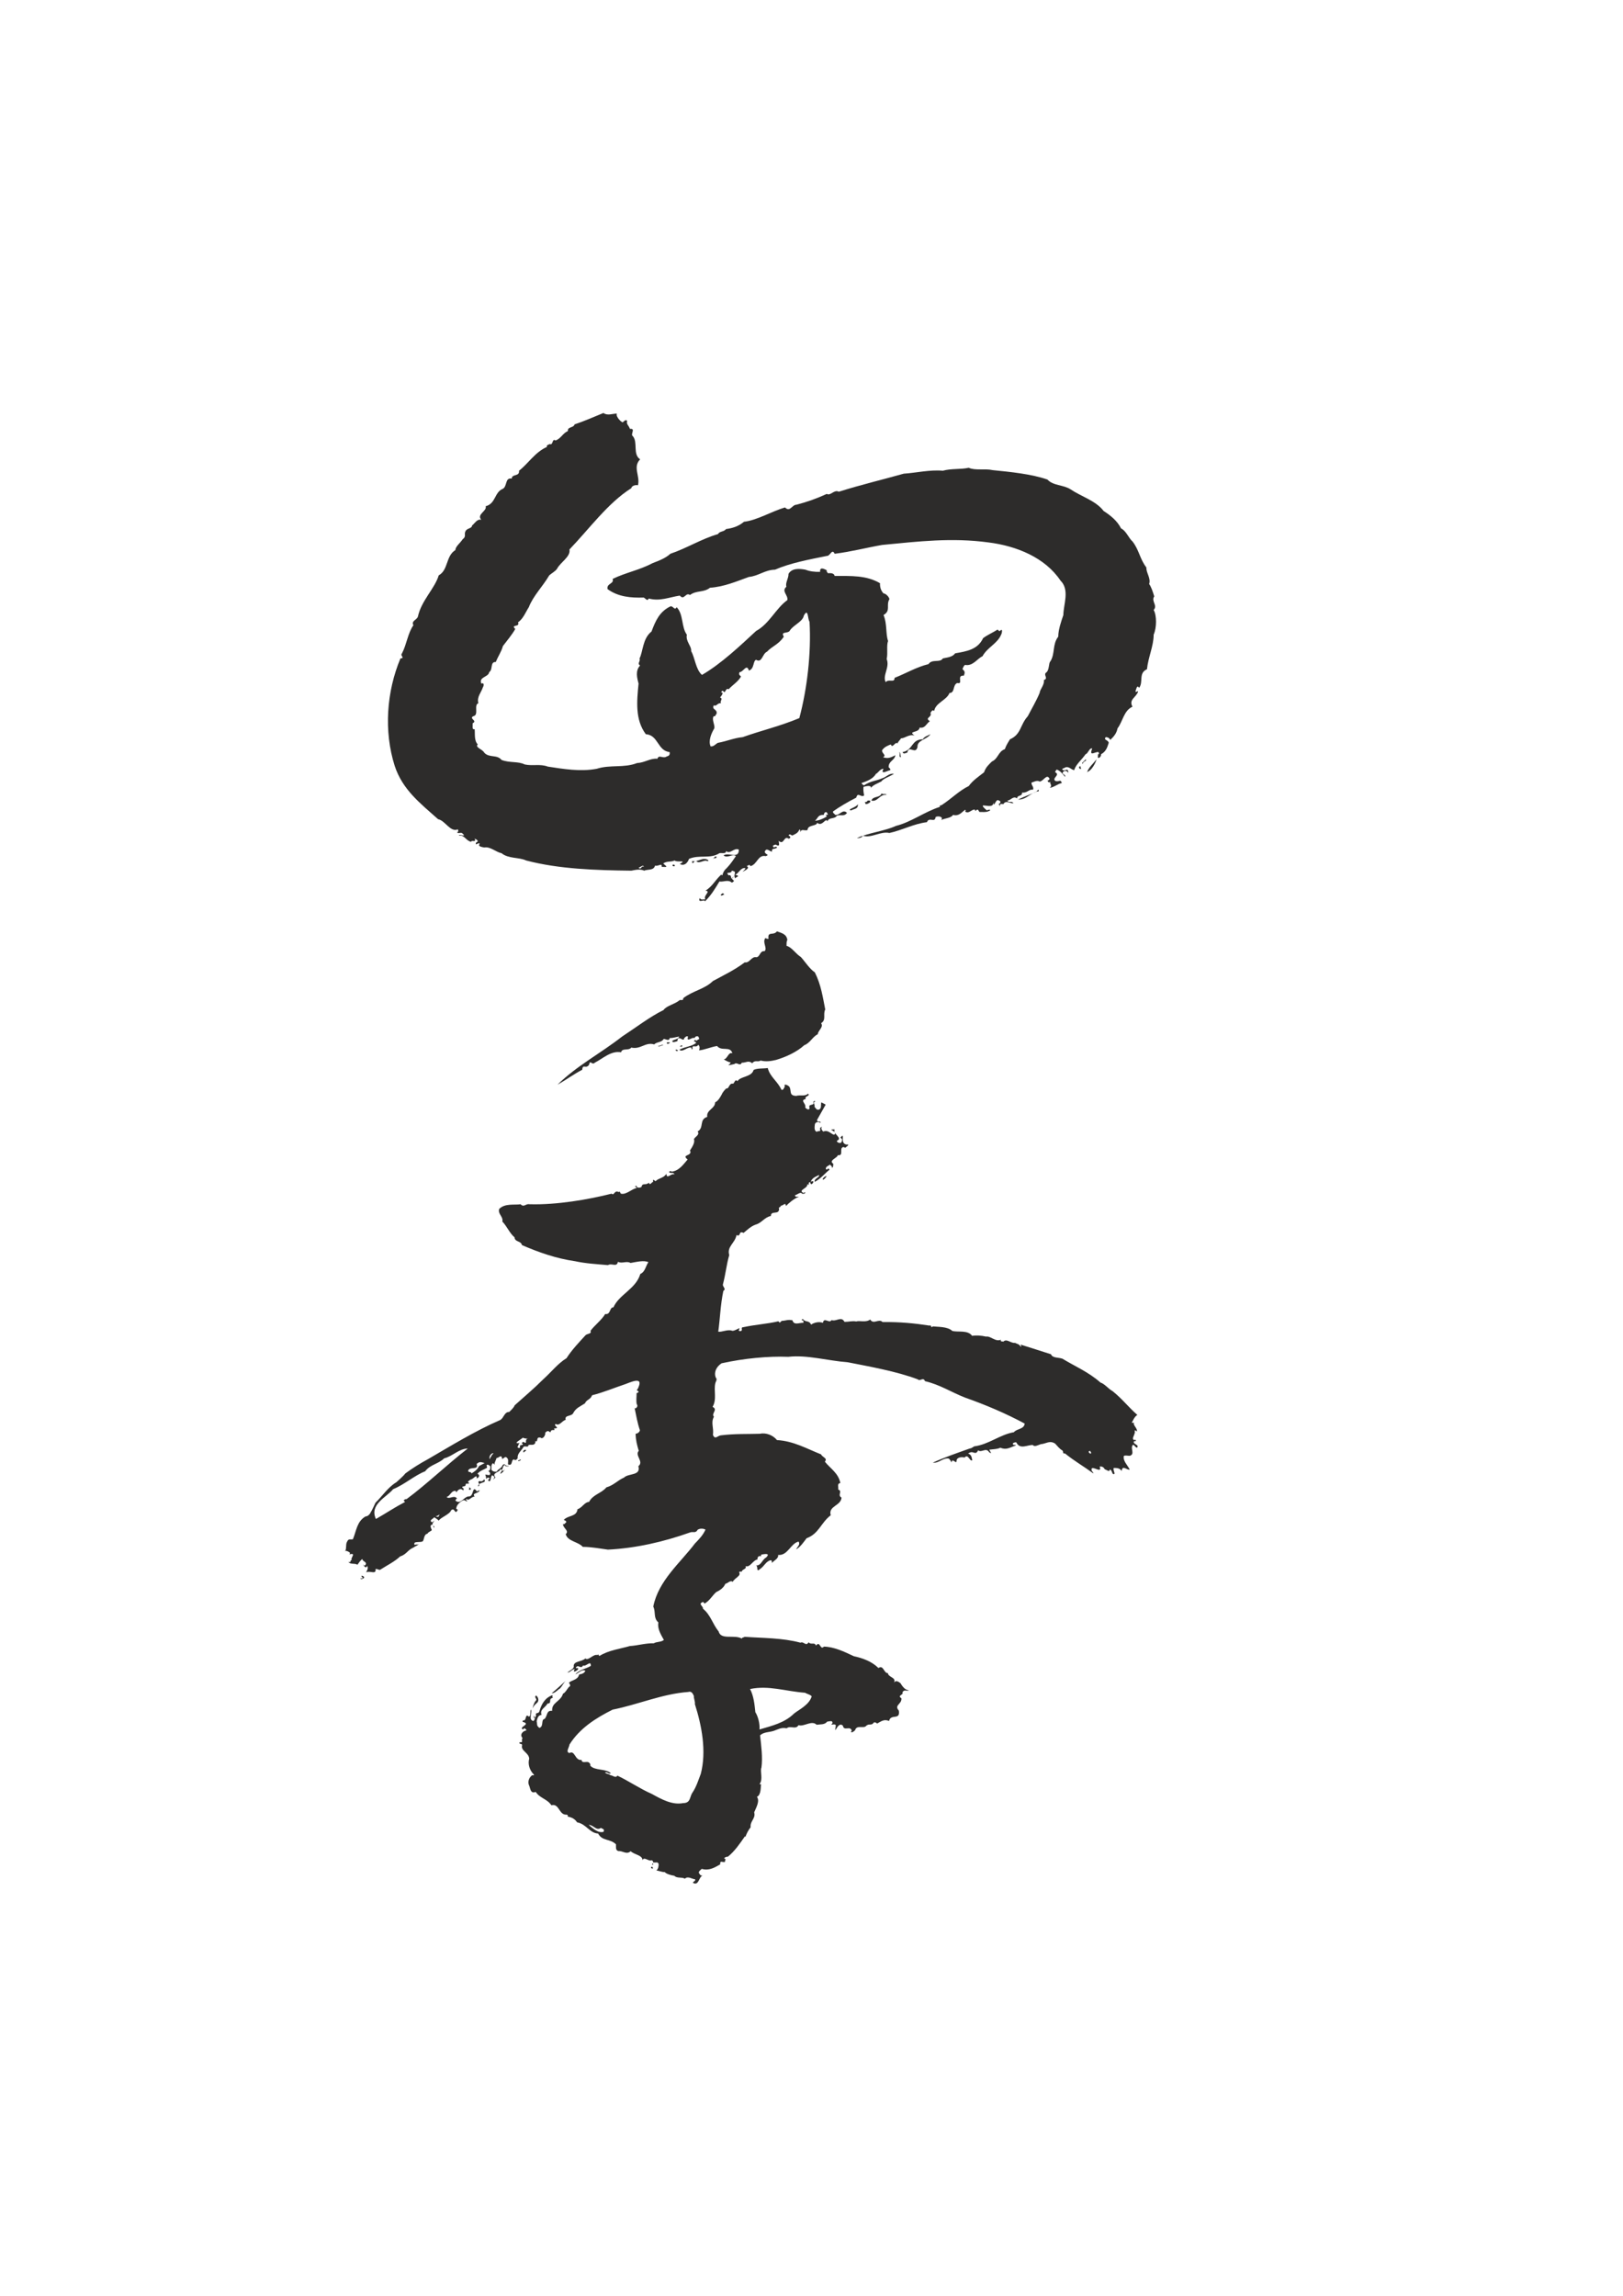<?xml version="1.0" encoding="utf-8"?>
<!-- Created by UniConvertor 2.0rc4 (https://sk1project.net/) -->
<svg xmlns="http://www.w3.org/2000/svg" height="841.89pt" viewBox="0 0 595.276 841.89" width="595.276pt" version="1.1" xmlns:xlink="http://www.w3.org/1999/xlink" id="69d914e1-f612-11ea-8f49-dcc15c148e23">

<g>
	<path style="fill:#2d2c2b;" d="M 364.094,172.401 C 370.646,173.049 378.422,173.841 384.182,175.857 386.27,178.161 390.014,177.729 392.678,179.457 396.638,182.121 401.966,183.633 404.774,187.377 407.222,188.961 409.742,190.905 411.182,193.785 412.982,194.577 414.062,197.457 415.358,198.537 417.806,201.633 418.022,204.945 420.47,208.113 420.326,209.985 422.198,212.073 421.478,214.161 422.198,215.097 422.846,217.041 423.35,218.697 422.126,220.497 424.718,222.009 423.134,223.665 424.286,225.681 424.286,230.145 423.134,232.737 423.134,236.913 421.118,241.017 420.686,245.409 417.446,246.849 419.462,250.017 417.806,252.249 417.014,250.881 416.726,252.897 416.51,253.329 416.51,254.337 416.942,253.257 417.446,253.545 416.726,255.849 413.918,256.425 415.358,259.161 412.19,260.529 411.758,264.705 409.886,267.081 409.526,268.953 408.518,270.105 407.222,271.329 407.078,271.113 406.79,270.321 405.566,270.321 404.558,271.401 406.574,271.329 406.646,272.409 406.214,273.705 405.782,275.577 403.838,276.585 403.91,277.233 403.478,277.809 402.902,277.953 402.47,277.953 402.83,277.017 402.686,276.585 403.334,276.585 403.046,276.297 402.902,275.793 401.678,275.577 399.302,277.665 400.598,274.497 399.59,274.065 399.086,276.369 398.15,276.585 396.782,278.601 394.622,280.257 393.974,282.417 392.966,282.345 391.814,280.545 390.23,281.697 388.934,281.913 389.942,282.777 390.806,282.417 392.03,281.697 391.886,283.857 391.598,283.209 391.382,282.561 390.374,282.561 390.014,282.993 389.942,283.065 389.726,283.209 389.726,283.569 390.014,284.001 391.022,284.289 390.59,284.865 390.014,284.001 388.79,282.561 387.566,282.201 387.35,282.561 386.918,282.777 387.062,283.209 389.006,284.217 385.694,285.297 387.062,286.377 388.358,286.881 389.006,285.513 389.438,287.169 388.142,287.313 386.054,289.041 384.974,288.825 386.27,288.249 384.758,287.169 385.262,286.593 384.614,287.313 384.398,286.593 384.182,286.161 384.614,286.305 384.758,285.873 384.974,285.657 383.966,283.425 382.67,286.593 381.302,286.593 380.294,285.945 378.998,286.881 378.35,286.953 378.134,287.961 379.358,288.537 378.854,289.617 377.486,289.257 376.766,290.913 374.894,290.625 374.894,292.281 373.166,291.345 373.022,292.785 371.582,291.705 370.718,293.577 369.422,293.577 370.214,294.657 370.934,293.433 371.726,294.585 370.502,294.585 368.774,293.361 368.054,294.873 367.55,294.873 366.974,294.657 366.758,295.089 366.902,296.457 366.398,294.657 366.182,294.873 366.542,294.873 367.55,293.937 366.398,293.577 365.102,292.569 364.67,296.673 364.31,294.153 364.742,297.537 357.398,293.217 361.934,297.177 362.654,296.745 364.094,296.889 362.438,297.537 361.574,297.897 360.35,297.753 359.27,297.753 358.91,297.537 358.91,296.673 358.262,296.961 357.974,297.177 357.47,297.753 357.686,296.961 356.534,296.457 355.31,298.761 353.942,297.537 354.302,297.321 354.302,297.177 353.942,296.961 352.646,297.969 351.638,299.409 349.55,298.833 348.758,300.057 346.67,299.985 345.23,300.705 346.166,299.409 343.934,299.121 343.142,299.625 342.926,301.929 340.766,299.409 339.974,301.497 335.15,302.073 330.686,304.521 326.222,305.457 322.91,304.737 319.598,307.473 316.502,306.465 315.926,307.329 315.134,307.329 314.27,307.329 318.59,305.385 324.566,304.737 328.598,302.865 334.142,301.497 339.11,297.681 344.726,295.881 344.366,295.233 345.23,295.449 345.59,295.089 348.902,292.929 351.854,289.905 355.31,288.249 356.822,286.161 358.838,284.865 360.926,283.209 361.574,281.337 362.582,280.473 363.806,279.249 366.11,278.241 366.11,275.577 368.558,274.713 369.062,273.273 369.638,272.409 370.43,271.113 374.606,269.241 374.03,265.929 376.982,262.617 378.35,259.953 380.078,257.073 381.302,254.121 381.446,252.681 383.102,251.241 382.886,249.369 384.614,248.793 382.67,247.569 383.606,246.705 384.974,245.841 384.542,243.105 385.262,242.529 387.062,239.577 385.91,236.337 388.142,233.457 388.142,230.937 389.222,227.841 390.014,225.537 390.014,221.721 392.462,216.321 388.934,212.865 383.318,204.513 372.95,200.193 362.438,198.897 349.046,197.097 337.022,198.537 323.558,199.833 317.726,200.841 312.398,202.281 306.134,203.073 305.126,200.985 304.55,203.937 303.254,203.865 296.846,205.161 289.862,206.457 284.246,208.905 280.502,208.977 278.27,211.209 274.67,211.569 270.062,213.225 265.598,215.169 260.414,215.529 258.038,217.401 255.446,216.393 253.07,218.193 251.414,217.041 250.982,220.353 249.326,218.409 245.222,219.057 242.054,220.569 237.95,219.489 237.374,220.713 236.654,219.273 236.078,219.129 231.47,219.273 226.79,218.913 222.83,216.033 222.398,213.873 225.35,214.161 224.702,212.289 229.598,209.913 234.422,209.121 239.462,206.457 241.838,205.593 244.358,204.513 245.87,203.073 251.846,201.057 257.462,197.529 263.294,195.873 264.086,194.649 265.382,195.153 266.318,194.001 268.622,193.713 270.926,192.993 272.87,191.337 277.55,190.833 283.022,187.521 287.918,186.081 289.79,187.953 290.438,185.073 292.166,185.073 296.054,184.065 299.654,182.769 303.254,181.113 304.55,181.977 305.99,179.385 307.646,180.321 315.854,177.729 323.846,175.857 331.478,173.697 336.014,173.409 341.054,172.185 345.806,172.617 348.902,171.753 352.43,172.185 355.31,171.537 357.614,172.617 361.214,171.753 364.094,172.401 L 364.094,172.401 Z" />
	<path style="fill:#2d2c2b;" d="M 341.27,269.241 C 340.046,271.185 336.302,271.401 336.518,273.921 335.798,276.945 333.35,272.985 332.774,276.009 332.27,276.009 331.406,276.801 331.046,275.793 335.006,275.073 334.142,271.113 338.462,271.113 338.966,270.105 340.334,269.745 341.27,269.241 L 341.27,269.241 Z" />
	<path style="fill:#2d2c2b;" d="M 330.47,277.665 C 329.39,277.593 330.398,276.585 329.75,275.793 330.398,276.009 330.182,277.017 330.47,277.665 L 330.47,277.665 Z" />
	<path style="fill:#2d2c2b;" d="M 397.214,280.041 C 396.206,280.041 397.862,279.033 398.15,278.457 398.942,279.105 397.07,279.105 397.214,280.041 L 397.214,280.041 Z" />
	<path style="fill:#2d2c2b;" d="M 398.942,282.993 C 398.942,282.993 398.87,283.209 398.726,283.209 399.158,281.553 400.958,280.041 402.182,278.457 401.822,279.897 400.31,282.561 398.942,282.993 L 398.942,282.993 Z" />
	<path style="fill:#2d2c2b;" d="M 396.638,281.913 C 396.062,282.129 395.63,281.697 395.846,281.121 396.782,280.689 395.99,281.697 396.638,281.913 L 396.638,281.913 Z" />
	<path style="fill:#2d2c2b;" d="M 381.014,290.121 C 377.702,290.697 376.766,293.217 373.382,293.217 375.614,292.137 377.918,291.273 380.006,290.409 380.438,290.049 381.014,288.969 381.014,290.121 L 381.014,290.121 Z" />
	<path style="fill:#2d2c2b;" d="M 325.214,291.489 C 322.694,291.057 321.902,294.225 319.598,293.577 320.246,291.777 322.766,292.713 323.342,290.913 323.774,291.489 324.782,290.841 325.214,291.489 L 325.214,291.489 Z" />
	<path style="fill:#2d2c2b;" d="M 319.166,294.153 C 318.662,294.585 318.158,294.873 317.51,294.873 316.79,293.361 317.582,294.801 318.23,293.577 318.662,293.577 319.382,293.361 319.166,294.153 L 319.166,294.153 Z" />
	<path style="fill:#2d2c2b;" d="M 312.182,297.177 C 310.238,296.889 314.198,296.097 314.63,294.873 314.846,296.745 313.262,296.529 312.182,297.177 L 312.182,297.177 Z" />
	<path style="fill:#2d2c2b;" d="M 262.79,314.169 C 262.862,315.105 261.782,314.385 261.422,314.961 261.566,315.105 262.286,313.665 262.79,314.169 L 262.79,314.169 Z" />
	<path style="fill:#2d2c2b;" d="M 259.91,315.537 C 259.766,315.609 259.694,315.825 259.334,315.753 258.326,315.105 256.382,316.977 255.374,315.753 254.51,315.393 253.934,317.697 253.862,315.753 256.238,316.257 257.822,313.953 259.91,315.537 L 259.91,315.537 Z" />
	<path style="fill:#2d2c2b;" d="M 247.454,317.625 C 247.094,317.841 246.23,317.409 246.878,317.049 247.454,317.049 247.526,317.193 247.454,317.625 L 247.454,317.625 Z" />
	<path style="fill:#2d2c2b;" d="M 226.286,151.665 C 225.71,152.241 227.15,154.329 228.374,154.905 228.806,154.545 229.454,153.681 230.03,154.329 229.598,155.553 230.678,156.057 231.038,157.281 233.342,156.993 231.038,159.369 232.118,159.945 234.062,162.249 231.974,166.569 234.782,168.441 231.974,171.321 234.854,174.489 233.99,177.945 232.982,177.729 231.686,178.161 231.542,179.025 222.974,184.425 216.134,193.929 208.862,201.489 209.366,204.153 205.55,206.169 204.326,208.545 203.75,209.481 202.31,210.201 201.446,210.993 198.998,215.169 195.614,218.409 193.958,222.657 192.878,224.313 191.87,226.977 189.998,228.201 190.862,230.145 187.118,228.849 188.99,230.649 187.766,232.809 186.038,234.825 184.454,236.913 183.806,239.217 182.726,240.513 181.862,242.745 179.63,242.673 180.926,245.481 179.414,246.489 179.198,248.361 175.526,248.145 176.534,250.665 177.758,250.161 177.398,251.673 177.11,252.033 176.534,253.905 174.806,255.561 175.454,257.865 173.654,258.513 175.742,262.185 173.654,262.617 171.782,263.481 175.31,264.273 173.366,265.209 173.438,266.001 173.006,267.801 174.086,267.369 174.302,268.953 173.798,271.545 175.238,272.985 174.086,274.065 176.966,274.713 177.614,276.009 179.414,278.025 182.294,276.585 183.95,278.673 186.902,279.825 190.07,279.105 192.446,280.329 195.398,280.977 198.062,280.041 200.942,281.121 206.63,281.985 212.894,283.065 218.87,281.913 223.838,280.329 228.878,281.697 233.63,279.825 236.51,279.681 238.598,277.953 241.118,278.241 241.694,276.513 243.134,278.385 244.574,277.377 245.366,277.233 245.798,276.729 245.582,275.793 241.118,275.289 241.478,269.529 236.87,269.241 232.91,263.913 233.558,257.217 234.206,250.665 233.63,248.505 232.982,245.913 234.782,244.041 233.558,243.321 234.998,242.529 234.566,241.449 235.862,239.001 235.646,234.177 238.958,231.585 240.47,227.553 241.91,224.313 245.87,222.369 246.806,222.009 247.454,224.097 248.174,222.657 250.766,225.321 249.83,229.929 251.918,232.737 251.414,235.257 253.718,236.913 253.502,238.785 254.942,241.305 255.158,245.481 257.462,247.497 264.662,243.321 271.718,236.553 277.334,231.369 282.158,228.777 284.606,223.017 288.782,220.065 289.142,218.193 286.478,216.825 288.422,215.169 287.99,213.657 289.214,212.217 289.214,210.417 290.438,208.329 293.102,208.473 295.406,208.905 297.062,209.553 298.862,209.769 300.806,209.697 300.59,207.681 302.39,208.689 303.254,209.121 303.038,209.553 303.47,209.913 303.686,210.201 304.694,210.129 305.918,210.129 306.134,211.209 312.11,211.209 317.798,210.921 322.766,213.873 322.694,215.385 323.126,216.609 324.062,217.617 324.854,217.617 326.078,218.841 326.222,219.705 324.854,222.009 326.87,223.881 324.062,225.537 325.43,228.777 324.782,232.377 325.718,235.041 325.07,236.913 325.718,239.361 325.214,241.665 326.438,244.761 323.558,247.713 324.854,250.161 325.934,248.793 328.166,250.593 328.094,248.577 332.342,246.921 336.086,244.617 340.55,243.537 341.846,241.521 344.798,243.177 345.806,241.449 347.39,241.089 349.262,241.017 350.342,239.577 354.518,238.857 358.622,238.209 360.566,234.033 362.15,232.809 364.238,231.945 365.894,230.865 366.182,231.081 366.326,231.513 366.758,231.369 367.838,230.145 367.55,232.089 367.19,232.737 365.75,236.121 362.15,237.345 360.35,240.657 358.406,241.521 356.822,244.401 353.942,243.825 353.438,244.185 353.222,244.833 353.006,245.409 354.086,246.201 353.87,246.849 353.51,247.785 350.63,247.497 353.51,251.097 351.134,250.449 349.334,251.097 350.342,254.121 348.254,254.121 347.246,256.785 343.07,257.721 342.638,260.745 342.062,259.953 341.414,261.177 341.27,261.465 341.99,263.121 338.966,263.121 341.054,264.489 339.83,265.209 339.326,267.225 337.31,266.793 337.022,268.953 332.774,267.873 335.438,269.745 333.494,269.097 331.91,270.753 330.47,270.753 330.182,271.329 329.462,271.833 329.174,272.625 328.31,271.761 327.374,274.713 326.726,272.985 325.646,273.417 324.422,273.849 323.558,275.073 323.198,276.153 325.43,277.017 323.846,277.665 325.502,278.241 326.51,277.953 328.382,276.945 328.166,278.889 325.862,279.033 325.934,281.337 326.222,281.697 326.726,281.985 326.51,282.417 325.43,282.633 322.766,284.289 324.062,281.913 322.766,281.913 321.974,283.569 321.254,283.785 320.246,285.657 317.798,286.521 315.926,287.169 316.286,287.529 316.502,287.961 316.934,287.961 319.238,286.377 321.47,286.377 323.846,285.297 325.214,284.865 326.222,283.425 327.878,283.785 325.43,285.225 324.854,285.081 323.342,286.377 323.414,286.377 323.558,286.377 323.558,286.377 322.334,287.169 319.598,287.961 319.382,289.257 319.886,287.745 317.798,288.249 316.718,288.537 316.574,289.617 316.718,290.481 316.934,291.705 315.71,292.569 314.63,290.265 314.054,292.497 311.174,293.937 307.646,296.025 305.558,297.537 305.342,298.185 306.134,298.401 306.35,298.833 308.006,299.121 309.086,296.457 310.67,298.113 309.518,299.553 308.582,298.617 306.926,299.121 306.206,300.489 304.046,299.553 303.47,301.209 302.894,299.553 301.598,303.369 299.726,301.713 299.51,303.081 296.198,302.361 296.198,304.377 294.974,304.809 293.966,303.729 293.534,305.169 293.39,304.809 293.75,304.377 293.174,304.161 292.886,305.241 291.878,305.817 290.87,306.249 290.438,306.825 289.646,305.241 289.214,306.465 290.078,306.609 290.078,307.473 289.214,307.545 287.486,306.249 287.558,310.137 285.614,308.337 285.614,309.201 286.334,310.785 284.462,309.705 284.174,309.777 283.67,309.921 283.454,310.209 283.814,311.433 284.462,309.921 285.038,310.785 284.03,311.649 282.95,310.785 283.166,312.297 282.302,312.297 281.15,310.641 280.502,312.297 280.502,313.449 282.59,313.305 280.862,313.953 277.982,313.305 277.766,316.977 275.246,317.625 274.886,316.761 274.454,317.409 273.878,317.625 275.318,318.345 273.086,319.281 272.366,319.713 272.654,319.281 273.374,318.921 273.374,318.345 271.718,318.057 271.142,320.001 269.702,320.793 272.006,321.369 269.558,321.585 269.702,322.161 268.622,320.577 270.782,319.713 268.406,319.281 268.262,320.721 265.742,319.353 267.254,321.009 268.694,320.361 267.686,323.673 269.126,321.369 267.254,322.881 270.566,322.593 268.406,323.673 267.038,322.377 265.31,323.529 263.87,323.241 262.07,326.193 260.99,328.065 258.542,330.585 258.686,329.433 255.734,331.521 256.67,329.289 257.102,330.297 258.11,329.649 258.758,329.865 257.678,328.425 260.99,326.841 258.758,326.625 261.35,324.969 262.214,322.881 264.446,320.793 264.662,320.721 264.734,320.937 264.95,321.009 265.094,320.145 265.598,319.137 266.534,318.345 267.974,316.833 268.91,315.393 269.918,313.953 268.694,312.873 266.75,314.961 265.382,313.665 267.254,312.441 270.998,315.177 270.998,311.577 269.27,310.641 267.83,313.449 266.318,312.081 266.318,313.305 264.446,312.657 263.87,312.873 260.414,315.105 256.454,313.305 252.71,314.961 252.062,316.761 250.766,317.625 249.326,316.833 252.278,315.177 248.174,316.401 247.454,315.537 245.87,316.257 244.79,315.609 243.278,316.617 243.71,317.265 245.438,318.057 243.494,317.913 243.278,317.841 242.558,318.057 242.702,317.625 242.774,316.401 241.262,317.841 240.254,317.409 239.822,319.353 237.302,318.705 236.294,319.281 234.854,318.633 233.342,318.921 231.542,319.281 218.582,319.137 204.974,318.705 192.95,315.537 190.43,314.313 186.47,314.961 183.95,312.873 181.934,312.513 179.846,310.353 177.614,310.785 176.966,310.641 175.022,310.425 175.958,309.417 175.526,308.697 174.014,310.569 174.662,308.913 175.958,308.481 174.59,307.689 174.086,307.545 174.878,309.129 172.934,307.905 172.79,308.697 170.918,308.337 170.27,306.033 168.398,306.465 168.038,305.601 171.71,307.329 169.406,305.457 168.47,305.241 168.254,305.817 167.534,305.169 167.822,305.241 167.966,305.025 168.038,304.953 168.038,304.737 168.182,304.233 167.822,304.161 165.158,305.241 163.214,300.849 160.694,300.417 154.142,294.585 147.662,289.617 144.782,280.905 140.678,268.017 141.83,253.473 146.87,241.449 148.742,241.305 146.582,240.513 147.446,239.577 149.174,236.265 149.606,232.089 151.622,229.281 150.758,227.625 152.846,227.409 153.278,226.113 154.502,220.281 159.47,215.817 160.91,210.993 164.51,208.977 163.43,203.937 167.03,201.705 167.03,200.409 168.83,199.113 169.694,197.745 171.134,196.665 170.126,196.017 170.702,194.865 171.278,193.569 173.006,193.929 173.15,192.705 174.23,191.841 175.022,190.185 176.534,190.617 174.662,188.601 178.766,187.377 178.118,185.649 181.934,184.641 181.286,180.465 184.454,179.241 186.11,178.233 185.174,175.065 187.694,175.497 187.694,173.697 190.646,174.849 190.358,172.617 193.598,170.169 196.262,165.777 200.582,163.905 200.366,163.113 201.23,163.113 201.662,162.825 202.886,163.473 202.454,160.593 203.75,161.529 205.766,160.809 206.414,158.865 208.286,158.073 208.07,156.417 210.374,156.993 210.734,155.625 214.046,154.545 217.79,152.889 221.318,151.449 222.83,152.529 224.63,151.665 226.286,151.665 L 226.286,151.665 Z M 294.83,225.753 C 294.398,227.985 291.302,228.993 289.79,231.081 289.214,232.593 286.118,231.297 287.486,233.457 285.614,236.337 283.238,236.913 281.294,239.001 279.638,239.649 279.494,243.321 277.334,241.953 276.11,242.313 276.758,245.265 274.67,245.913 273.878,243.177 272.654,246.489 271.214,246.489 270.998,247.353 270.998,247.353 271.79,248.073 270.71,250.017 268.838,251.025 267.254,252.753 265.958,252.033 266.174,254.841 265.166,253.329 264.734,253.257 264.662,253.689 264.446,253.905 266.174,253.761 263.294,256.641 264.086,255.777 265.382,256.209 263.942,257.001 264.446,257.865 263.078,257.721 262.862,259.161 261.782,258.657 260.918,260.385 263.294,259.953 262.79,261.825 262.43,262.041 262.43,262.905 261.782,262.617 260.918,263.841 262.286,265.785 261.998,267.081 260.774,269.097 259.766,271.761 260.63,273.705 261.782,273.849 262.43,272.841 263.294,272.409 266.75,271.761 269.27,270.609 272.366,270.321 279.494,267.801 285.902,266.361 293.174,263.337 296.054,252.537 297.566,239.577 296.918,227.985 296.198,227.121 296.486,222.657 294.83,225.753 L 294.83,225.753 Z M 302.174,298.833 C 299.942,298.761 300.158,299.841 298.934,300.993 300.59,300.849 301.958,300.201 303.254,299.409 302.246,298.113 304.262,299.409 303.47,298.329 303.182,297.321 302.174,297.897 302.174,298.833 L 302.174,298.833 Z M 234.206,318.129 C 235.214,319.281 235.214,317.193 236.078,317.913 236.078,316.761 234.638,318.273 234.206,318.129 L 234.206,318.129 Z" />
	<path style="fill:#2d2c2b;" d="M 264.95,328.353 C 263.726,328.641 264.734,327.561 265.166,327.561 266.03,328.353 265.598,327.777 264.95,328.353 L 264.95,328.353 Z" />
	<path style="fill:#2d2c2b;" d="M 288.782,344.697 C 288.422,345.273 288.494,346.137 288.494,346.857 290.366,347.289 291.734,349.665 293.75,350.961 295.262,352.617 296.918,355.281 298.862,356.577 301.166,361.113 301.814,365.865 302.678,370.185 301.742,371.985 303.182,373.929 301.166,375.225 302.174,376.665 300.014,377.889 299.942,379.257 297.998,380.193 297.134,382.497 294.974,383.289 292.31,385.737 288.278,387.609 284.606,388.689 282.806,389.121 280.862,389.409 278.99,388.905 277.91,389.625 276.902,388.545 275.894,389.913 274.526,388.689 273.59,389.769 272.078,389.697 271.358,391.209 270.278,389.265 269.342,390.201 268.622,390.345 267.326,390.705 267.182,390.561 267.398,390.273 267.902,390.057 267.974,389.625 266.966,389.409 266.174,388.905 265.454,388.473 266.822,388.401 267.11,385.665 268.622,386.241 267.83,383.433 264.662,385.665 263.006,383.577 260.702,383.937 258.11,385.089 256.382,385.161 256.598,384.657 256.814,383.649 256.094,383.145 255.23,384.585 253.718,382.641 254.006,384.729 253.646,384.801 253.502,384.729 253.646,384.225 252.206,383.649 250.334,386.097 249.182,384.945 251.198,383.793 253.574,383.865 255.374,382.425 254.51,381.273 254.006,382.641 255.014,381.201 255.302,382.209 255.806,381.129 256.454,381.057 256.382,380.625 256.31,380.337 256.022,380.049 255.374,379.833 254.87,380.265 254.726,380.697 254.006,380.049 251.63,382.569 252.35,380.121 251.774,379.761 251.342,380.337 250.91,380.769 250.838,382.425 248.606,379.113 248.462,381.777 247.886,381.993 246.446,382.497 246.59,381.705 247.31,381.129 248.822,381.129 249.11,380.121 248.174,380.193 246.662,380.769 245.654,380.625 245.438,381.993 244.214,380.985 243.422,380.985 242.702,382.353 240.83,381.993 239.966,383.001 236.726,381.993 234.998,384.945 231.542,384.153 230.534,385.449 228.23,384.153 227.798,385.881 224.054,385.233 221.246,388.113 218.15,389.697 217.142,390.777 216.422,388.401 216.062,390.417 214.91,392.217 213.758,389.913 213.542,392.289 210.23,394.017 207.71,395.961 204.47,397.761 211.598,390.777 220.238,386.313 228.158,380.121 233.126,376.881 238.454,372.777 243.35,370.401 244.502,368.745 247.454,368.313 249.326,366.729 249.758,366.657 250.262,366.873 250.55,366.513 250.55,366.297 250.55,366.225 250.622,366.009 254.222,363.273 258.398,362.769 261.494,359.745 265.598,357.513 269.198,355.857 273.158,352.905 274.958,353.265 275.606,350.601 277.406,351.033 278.846,350.889 278.63,348.585 280.43,348.801 281.582,347.649 279.494,345.633 280.718,343.977 281.006,344.121 281.366,344.337 281.87,344.265 281.438,341.313 283.67,343.257 284.966,341.529 286.766,342.177 288.494,342.537 288.782,344.697 L 288.782,344.697 Z" />
	<path style="fill:#2d2c2b;" d="M 245.006,382.785 C 244.646,382.785 244.502,382.641 244.574,382.281 245.438,382.137 246.374,382.281 245.006,382.785 L 245.006,382.785 Z" />
	<path style="fill:#2d2c2b;" d="M 241.622,383.793 C 241.406,383.361 240.974,383.577 241.694,383.505 241.838,383.649 242.99,382.857 243.278,383.217 242.702,383.361 242.054,383.649 241.622,383.793 L 241.622,383.793 Z" />
	<path style="fill:#2d2c2b;" d="M 250.262,383.577 C 250.046,384.009 249.542,383.649 249.254,383.721 249.47,383.649 250.19,383.001 250.262,383.577 L 250.262,383.577 Z" />
	<path style="fill:#2d2c2b;" d="M 248.462,385.377 C 248.174,385.593 247.382,385.017 248.03,384.873 248.174,385.017 249.11,385.161 248.462,385.377 L 248.462,385.377 Z" />
	<path style="fill:#2d2c2b;" d="M 301.958,432.609 C 300.878,432.249 304.55,430.017 302.462,432.249 302.246,432.321 302.174,432.537 301.958,432.609 L 301.958,432.609 Z" />
	<path style="fill:#2d2c2b;" d="M 192.374,532.329 C 191.942,532.833 191.87,532.617 191.942,532.041 192.662,531.249 193.526,531.825 192.374,532.329 L 192.374,532.329 Z" />
	<path style="fill:#2d2c2b;" d="M 190.286,535.857 C 189.494,535.353 190.718,535.569 190.862,535.137 191.438,535.569 190.43,535.569 190.286,535.857 L 190.286,535.857 Z" />
	<path style="fill:#2d2c2b;" d="M 175.31,545.073 C 176.75,544.641 174.374,543.129 176.174,543.129 176.534,543.417 177.254,542.985 177.614,542.481 178.694,544.065 175.526,543.273 175.31,545.073 L 175.31,545.073 Z" />
	<path style="fill:#2d2c2b;" d="M 172.574,546.297 C 171.35,546.441 172.574,545.793 171.926,545.289 172.214,545.577 172.934,545.649 172.574,546.297 L 172.574,546.297 Z" />
	<path style="fill:#2d2c2b;" d="M 132.614,579.057 C 132.326,579.057 132.254,578.913 132.11,578.769 132.47,578.769 132.974,578.913 133.046,578.553 131.246,576.969 135.278,578.409 132.614,579.057 L 132.614,579.057 Z" />
	<path style="fill:#2d2c2b;" d="M 205.406,619.161 C 204.686,619.521 203.39,621.105 202.382,620.889 204.326,619.305 206.126,617.577 207.494,616.353 206.702,617.145 206.198,618.297 205.406,619.161 L 205.406,619.161 Z" />
	<path style="fill:#2d2c2b;" d="M 196.91,624.489 C 196.046,625.281 195.758,625.497 195.398,626.505 195.398,625.857 195.902,624.273 196.55,623.625 197.198,623.049 195.686,622.401 196.622,621.753 197.342,622.185 197.918,623.697 196.91,624.489 L 196.91,624.489 Z" />
	<path style="fill:#2d2c2b;" d="M 286.622,399.633 C 287.414,399.849 287.486,398.913 287.846,398.481 287.27,396.969 289.43,398.193 289.574,398.625 290.366,400.065 289.286,401.793 292.022,401.865 293.534,401.433 295.19,402.153 296.342,401.073 297.494,401.865 294.83,401.937 295.55,403.017 293.174,403.521 295.838,404.673 295.334,406.113 295.694,406.689 297.206,407.481 296.846,405.897 296.558,404.745 299.006,405.537 298.286,404.097 298.286,404.025 298.862,403.377 299.006,403.953 297.926,404.097 299.078,405.177 298.718,405.825 299.15,406.257 299.438,407.193 300.374,406.905 301.382,406.473 301.022,405.393 301.166,404.601 300.95,403.881 302.102,404.745 302.534,404.889 302.678,404.961 302.75,405.105 302.822,405.105 301.886,406.833 300.662,408.849 299.654,410.721 299.87,411.945 301.022,410.649 300.95,411.801 300.302,411.225 299.006,411.369 298.862,412.377 298.79,413.169 298.502,414.681 299.582,415.041 300.014,414.537 301.094,415.185 300.806,414.177 300.59,413.241 301.454,413.313 301.886,413.025 300.878,413.313 301.238,414.321 301.958,414.969 303.974,413.961 305.558,416.841 306.206,415.905 306.998,414.609 302.894,414.177 306.134,414.177 305.342,415.977 309.374,417.273 306.926,418.353 306.998,418.929 307.646,419.145 308.222,419.145 308.87,418.857 308.798,418.281 308.87,417.777 308.582,417.561 308.438,417.129 308.15,417.201 310.382,414.825 307.718,419.217 310.454,419.721 312.11,419.433 310.166,420.801 309.878,420.945 309.806,420.585 309.374,420.657 309.158,420.657 307.718,421.233 309.59,423.897 307.286,423.609 307.142,424.689 303.758,425.481 305.63,426.777 305.558,427.425 305.702,428.001 305.126,428.289 305.342,427.713 304.694,427.425 304.406,427.065 303.974,427.497 302.822,427.713 302.894,428.649 302.966,428.721 303.11,428.937 303.398,428.865 303.686,428.361 303.974,428.433 304.262,428.937 302.894,429.945 300.806,432.465 298.79,433.401 298.574,432.033 300.734,431.817 300.374,430.881 299.15,431.529 297.926,431.889 297.35,433.329 299.582,432.393 297.278,435.561 297.206,433.545 296.846,433.401 296.558,433.761 296.63,433.977 296.486,435.201 296.918,434.409 296.126,434.265 296.342,435.849 292.382,436.425 294.758,437.505 295.046,437.289 295.478,436.857 295.262,437.505 295.046,437.937 294.542,437.649 294.254,437.793 293.606,436.857 292.526,438.081 291.59,438.297 291.518,439.233 292.958,438.657 292.958,438.873 291.23,439.521 289.214,441.249 288.278,442.257 288.134,440.601 287.126,442.329 286.334,442.113 286.622,442.761 285.254,442.617 285.758,443.265 285.758,445.713 282.734,443.697 282.734,445.929 280.502,446.289 279.278,448.521 277.262,449.025 275.39,449.673 274.022,451.041 272.726,452.121 270.71,451.113 271.934,453.705 270.134,452.913 269.558,455.937 266.534,457.089 267.47,460.257 266.462,463.641 266.174,467.097 265.166,470.913 264.878,471.849 266.534,472.641 265.31,473.361 264.23,478.473 264.086,483.801 263.438,488.337 264.734,488.553 266.894,487.401 268.478,487.977 269.486,488.337 272.222,485.961 270.926,487.833 271.07,488.121 271.358,488.121 271.646,488.121 272.726,487.833 271.358,486.753 272.654,486.681 277.406,485.673 281.222,485.529 285.542,484.521 285.974,485.457 286.334,484.665 286.694,484.377 288.35,484.305 288.854,483.801 290.654,484.161 291.23,486.177 293.174,484.953 294.686,485.097 294.614,484.737 294.83,484.377 294.47,484.161 293.606,484.305 294.182,483.801 294.47,483.657 295.406,485.097 296.63,483.945 297.494,485.745 298.502,485.025 300.374,484.521 301.814,485.097 302.246,482.793 304.19,485.529 304.982,484.089 306.782,484.737 308.582,482.505 309.734,484.737 311.462,484.737 312.47,484.305 314.054,484.593 315.278,484.161 317.582,485.097 319.166,483.873 320.39,485.889 322.334,483.369 323.702,484.809 330.11,484.737 335.294,485.241 340.91,486.105 341.702,485.673 341.342,487.257 342.134,486.393 343.79,486.609 347.534,486.393 349.262,488.049 351.278,488.625 354.95,487.617 356.534,489.849 357.902,489.633 359.846,489.705 361.646,490.137 363.446,489.849 364.958,492.153 367.118,491.289 366.758,492.153 367.766,491.793 367.982,492.009 369.206,490.713 370.718,492.657 372.302,492.441 373.238,492.945 373.598,492.729 374.39,493.809 374.966,493.593 374.174,493.449 374.39,493.089 378.134,494.313 381.806,495.393 385.478,496.617 386.054,498.129 388.358,497.697 389.726,498.273 394.19,501.009 399.23,503.097 403.622,506.985 405.206,507.489 406.502,509.289 408.086,510.153 411.686,513.033 413.846,515.985 417.158,518.865 416.15,519.441 415.574,520.809 415.142,521.673 415.214,522.105 416.366,521.241 415.79,521.889 416.006,523.257 417.086,523.617 417.014,524.913 416.726,524.841 416.582,524.481 416.15,524.553 416.654,526.065 414.566,527.649 416.15,528.153 416.078,528.009 416.294,527.865 416.366,527.937 417.302,528.945 415.646,528.009 415.862,528.945 415.934,529.665 417.95,529.881 417.014,530.889 416.366,530.745 416.15,529.953 415.574,529.809 414.35,530.961 416.438,533.193 414.422,533.841 413.63,533.913 412.838,533.553 412.19,533.913 411.83,535.713 413.414,537.081 414.35,538.881 413.486,539.313 411.614,536.937 411.398,539.457 410.822,538.377 409.67,538.305 408.518,538.305 408.014,539.025 409.526,540.897 408.23,540.537 407.726,539.961 407.798,538.881 406.934,538.953 407.15,540.033 405.71,538.881 405.206,538.809 404.846,538.089 404.27,537.657 403.334,537.801 404.198,540.249 401.534,538.089 400.598,538.377 400.238,538.521 400.382,538.953 400.382,539.241 400.526,539.601 401.03,539.889 401.03,540.321 397.286,537.585 394.262,535.929 390.59,532.977 389.582,533.193 390.158,532.329 389.654,531.897 388.502,531.249 387.71,530.097 386.99,529.377 384.974,528.081 383.678,529.449 381.734,529.593 380.798,529.881 379.43,530.745 378.782,529.881 376.694,529.881 374.102,531.609 372.806,529.017 372.662,528.729 371.942,529.017 371.582,529.161 371.222,530.385 372.518,529.521 372.59,530.025 370.43,530.817 369.134,531.825 366.902,530.889 365.678,531.465 364.454,531.393 362.87,531.609 362.942,532.113 364.238,533.481 362.798,532.545 361.646,530.601 359.99,532.905 358.766,531.825 357.686,534.057 356.966,531.537 355.094,533.049 356.318,533.409 356.39,534.417 356.606,535.497 355.67,536.073 355.094,532.905 353.798,534.489 352.574,534.201 351.062,534.417 350.846,535.497 350.99,537.441 349.19,534.273 349.046,536.289 348.758,535.857 348.542,535.353 347.966,534.849 345.662,534.561 344.438,536.649 342.134,536.361 346.382,534.417 351.062,532.833 355.67,531.177 356.102,531.177 356.678,530.817 357.326,530.385 362.582,529.737 366.758,526.065 371.87,525.201 372.95,523.833 375.614,524.193 375.83,522.033 368.846,518.289 361.574,515.193 354.014,512.529 348.83,510.513 344.798,507.777 339.254,506.481 338.678,504.825 337.382,506.697 336.662,505.833 328.886,502.881 318.662,501.081 311.03,499.569 303.614,498.993 295.91,496.761 289.142,497.553 281.798,497.265 272.798,498.129 264.662,499.929 262.79,501.153 261.782,503.097 262.502,505.113 263.222,505.905 262.502,506.553 262.358,507.273 261.71,509.937 263.006,513.105 261.35,515.913 263.51,516.921 260.702,518.361 261.854,519.513 260.63,521.745 261.854,523.401 261.494,526.209 262.286,528.081 263.15,526.497 264.374,526.353 269.63,525.705 274.238,525.921 278.63,525.777 280.934,525.273 283.526,526.281 284.966,528.081 291.086,528.441 295.91,531.249 301.166,533.337 301.598,534.417 303.686,534.705 302.534,536.001 304.55,538.521 307.502,540.177 308.222,543.849 306.854,543.993 307.646,545.433 307.43,546.225 309.158,546.801 306.998,548.313 308.654,549.177 308.438,552.273 303.686,552.201 304.694,555.657 301.022,558.465 300.374,562.425 295.838,564.081 294.902,565.305 293.678,567.177 292.022,568.185 292.382,567.177 293.678,566.457 292.886,565.305 289.934,566.025 288.926,570.561 285.398,570.201 285.614,571.569 283.886,572.217 283.094,573.153 283.094,572.721 283.166,572.145 282.662,572.145 280.934,572.505 280.286,574.377 278.846,575.313 278.558,575.457 278.342,575.961 277.838,575.745 277.694,575.169 277.838,574.233 277.262,574.017 279.134,574.305 279.494,571.929 281.006,571.137 282.734,569.409 280.286,569.913 279.35,570.057 279.062,570.129 279.134,570.489 279.134,570.705 278.054,570.273 277.694,571.425 277.838,571.857 276.11,572.145 275.102,574.953 273.446,574.305 274.022,575.457 272.15,575.385 272.078,576.321 271.79,576.393 271.286,576.177 271.07,576.537 272.006,577.905 269.486,578.553 268.766,580.065 267.83,579.345 266.966,580.641 266.03,580.785 265.526,582.153 264.014,583.233 262.718,583.809 261.278,585.033 260.342,586.977 258.398,588.057 258.182,587.841 258.11,587.409 257.75,587.481 255.878,588.201 258.038,588.993 257.822,589.929 260.63,592.161 261.278,595.401 263.582,598.281 264.446,601.521 269.27,599.289 272.078,600.873 272.294,600.297 272.726,600.585 273.086,600.225 279.926,600.729 286.91,600.585 293.606,602.385 294.686,601.737 295.622,603.897 296.558,602.241 297.494,603.321 298.79,602.025 299.294,603.465 300.806,601.449 300.806,605.337 302.174,603.825 305.918,603.897 309.518,605.625 313.19,607.353 316.286,608.001 319.742,609.225 322.19,611.673 324.062,610.377 324.134,613.617 325.646,613.545 325.862,615.201 328.886,615.057 327.878,617.073 328.526,616.065 329.39,616.569 330.254,617.217 330.902,618.297 331.982,619.881 333.422,619.809 332.486,620.385 331.766,619.305 330.974,620.601 331.622,621.537 328.886,621.681 330.614,622.761 330.83,624.993 327.806,625.209 329.678,627.297 330.254,631.041 326.726,628.233 326.078,631.113 324.278,630.249 323.054,631.329 321.686,632.049 321.398,631.689 321.038,631.545 320.534,631.617 319.67,632.985 318.806,631.905 317.726,632.841 316.862,634.065 314.198,632.337 313.622,634.497 313.118,634.857 312.758,635.433 312.11,635.145 312.11,634.929 312.182,634.857 312.398,634.713 311.966,632.625 309.518,635.001 309.158,632.841 307.214,630.825 305.774,637.377 306.566,632.697 306.062,631.761 304.118,633.129 305.342,631.905 305.414,630.753 304.334,631.257 303.398,631.329 302.462,632.553 300.878,632.265 299.51,632.481 297.71,630.681 294.83,633.345 292.886,632.625 291.806,634.425 290.006,632.625 288.494,633.777 286.622,633.345 285.254,634.209 283.814,634.713 282.086,635.289 280.142,635.073 278.774,636.369 279.206,640.113 279.782,644.577 279.278,648.177 278.702,649.401 279.926,652.569 278.63,654.153 278.774,654.441 278.918,654.441 279.134,654.153 278.99,655.161 279.206,658.257 277.622,658.905 278.774,660.417 277.334,662.865 276.614,664.593 277.262,666.897 275.03,667.761 275.318,670.065 274.526,671.001 273.662,672.657 273.374,673.737 273.518,673.593 273.302,673.449 273.23,673.377 271.43,675.969 269.486,678.849 266.966,680.865 266.39,680.865 265.958,681.009 265.526,681.513 266.678,681.657 265.67,682.305 265.958,682.737 265.094,683.169 264.014,681.945 264.158,683.673 262.142,684.825 260.054,686.121 257.39,685.329 256.814,685.905 255.806,686.481 256.598,687.201 256.814,687.705 257.246,687.849 257.75,687.777 256.31,688.065 256.382,691.737 254.15,690.441 254.222,689.865 255.23,689.865 254.942,689.145 253.79,689.073 252.35,687.849 251.198,688.929 249.974,688.209 248.39,688.929 247.31,687.849 246.23,687.705 244.358,687.201 243.782,686.481 243.206,686.625 241.694,686.049 240.758,685.905 241.478,685.329 241.622,684.105 241.55,683.529 241.334,682.593 240.398,683.169 239.678,682.953 238.886,683.169 240.254,683.889 239.174,683.817 239.318,683.097 240.038,682.737 239.03,682.161 237.878,682.737 236.222,680.649 235.646,682.161 235.718,680.289 232.622,680.145 231.326,678.849 229.742,680.217 228.59,678.705 226.718,678.777 225.638,678.417 225.998,677.121 225.926,676.329 223.766,674.169 220.886,675.249 219.374,672.369 216.278,672.225 214.982,668.841 211.67,668.265 210.878,667.041 209.726,666.393 208.214,666.177 208.574,665.169 207.278,665.529 207.062,665.385 204.974,664.881 204.902,661.281 202.238,662.001 200.654,659.625 198.062,659.481 196.478,657.105 194.39,657.969 194.534,655.449 193.958,654.513 193.526,653.145 194.102,651.777 195.182,650.985 195.326,650.985 195.758,651.129 195.902,650.841 194.246,649.257 193.526,646.881 194.102,644.937 193.958,642.633 190.862,642.057 191.51,639.969 191.438,639.177 190.214,639.825 190.574,638.889 192.23,639.033 191.006,638.241 191.654,637.377 190.502,636.081 191.726,634.785 193.022,634.569 193.094,634.137 192.734,634.065 192.518,633.849 192.158,633.633 192.014,634.065 191.798,634.209 189.998,633.273 195.11,632.265 191.654,631.401 191.726,630.897 191.798,630.753 192.23,630.897 193.166,630.537 192.59,628.233 194.03,629.529 194.966,628.953 194.246,627.225 194.822,626.937 195.182,628.377 193.742,630.609 195.614,631.113 196.046,630.825 196.118,630.393 196.19,629.961 195.038,630.033 196.334,628.521 195.902,629.601 196.262,630.321 196.334,629.313 196.622,629.241 196.19,627.513 197.558,628.881 197.918,627.297 198.638,624.849 199.934,622.545 202.67,621.609 202.67,621.897 202.454,622.401 202.814,622.617 200.87,622.905 202.67,624.705 200.798,624.705 200.078,626.217 197.846,626.793 198.638,628.881 197.414,628.881 197.054,630.177 196.838,631.185 197.126,632.481 196.694,632.769 197.846,633.633 199.574,633.057 198.278,630.537 199.79,630.321 200.87,629.025 200.366,627.153 202.526,627.369 202.238,624.273 205.622,624.057 206.486,621.105 207.638,620.601 208.286,618.585 209.078,618.369 209.222,617.937 209.006,617.433 208.646,617.145 209.294,616.137 212.03,616.137 212.39,614.049 213.326,613.905 214.334,613.617 214.694,612.681 213.326,611.961 212.246,613.617 211.022,613.977 212.606,612.177 215.054,611.961 216.71,610.881 216.71,608.577 214.982,611.313 213.83,610.737 213.038,612.393 211.886,609.873 211.166,611.745 213.974,611.313 209.294,614.481 210.806,612.033 209.798,612.105 208.862,613.545 208.142,613.257 209.222,612.465 210.23,612.105 210.446,611.241 210.086,609.009 213.398,609.513 214.694,608.145 215.702,609.225 217.574,606.417 219.158,606.921 219.446,606.417 219.518,606.921 219.806,607.281 223.262,605.121 227.294,604.689 231.038,603.609 233.774,603.465 236.726,602.529 239.822,602.601 240.83,601.953 242.486,602.241 243.494,601.377 242.414,599.433 241.046,597.273 241.478,594.969 239.534,593.241 240.614,591.297 239.606,589.137 241.478,579.633 249.542,573.081 254.87,566.025 256.454,564.369 257.822,563.001 258.758,560.913 257.966,560.481 256.67,560.409 255.878,560.985 255.086,562.425 254.222,561.489 252.998,561.993 243.494,565.377 233.198,567.753 222.974,568.257 220.166,567.897 216.926,567.249 213.758,567.249 212.03,565.305 208.142,565.233 207.494,562.569 208.934,561.345 206.486,560.409 206.486,558.897 207.062,559.113 207.35,558.465 207.71,558.177 207.638,557.601 207.062,557.529 206.774,557.385 208.286,555.585 211.526,556.305 211.814,553.425 213.47,552.993 214.334,550.833 216.062,550.761 217.43,548.025 220.67,547.593 222.398,545.433 225.134,544.641 226.43,542.913 228.878,541.833 230.534,540.177 235.142,541.257 234.134,537.657 236.294,536.001 232.694,533.697 234.278,532.041 233.63,529.809 233.198,528.297 233.126,525.777 233.846,525.705 234.566,525.201 234.71,524.481 233.774,521.817 233.342,519.081 232.766,516.345 233.198,516.777 234.206,515.625 233.558,514.977 233.27,513.753 233.486,512.457 233.486,510.873 233.99,510.729 234.638,510.369 233.846,510.009 233.198,509.793 234.134,509.217 234.134,508.785 236.15,504.393 230.75,507.129 229.382,507.561 225.278,508.929 221.39,510.585 217.142,511.665 216.638,513.249 215.054,513.249 214.55,514.617 212.822,515.769 211.238,516.273 210.23,518.217 209.582,519.513 206.918,518.793 207.494,520.665 206.054,521.025 205.262,523.041 203.822,522.177 202.67,522.897 205.91,523.689 203.174,523.833 204.038,525.129 202.094,523.617 201.95,525.201 201.302,525.129 201.374,524.553 200.51,524.913 200.222,525.201 199.79,525.345 200.006,525.777 199.934,526.281 199.358,527.577 198.494,527.361 198.278,527.073 197.99,527.145 197.702,527.145 196.622,527.217 197.486,529.017 196.262,528.441 196.622,529.017 196.046,529.881 195.182,529.809 194.75,529.881 194.174,529.665 193.742,530.025 193.886,530.961 192.446,530.025 192.014,530.601 191.078,532.185 189.782,532.905 189.854,534.633 190.07,534.633 189.062,535.929 188.63,535.209 187.262,535.065 188.27,537.801 186.326,537.009 186.254,536.217 186.758,534.921 185.606,534.345 184.958,534.057 184.094,535.785 184.094,534.489 183.662,533.337 182.87,534.777 182.15,534.633 181.646,536.001 181.142,536.793 181.502,537.225 181.214,537.009 181.07,536.505 180.638,536.649 179.99,537.513 180.422,538.161 180.206,538.881 180.638,539.601 181.358,539.745 182.15,539.673 182.942,538.377 183.806,538.665 184.382,537.225 185.39,536.361 185.246,537.945 186.614,537.513 186.47,537.945 185.75,537.657 185.39,537.657 185.39,537.441 185.318,537.369 185.102,537.225 184.454,537.513 184.454,538.377 184.094,539.097 184.166,539.385 184.598,539.313 184.814,539.313 185.102,539.241 185.03,538.809 185.03,538.665 184.886,539.529 184.166,540.105 183.518,540.465 183.374,539.817 184.814,539.313 183.59,538.737 183.158,540.105 180.206,539.961 181.718,541.833 181.214,542.193 180.35,543.273 181.214,542.049 181.574,541.329 180.854,541.329 180.566,540.969 179.774,541.401 180.206,543.993 179.054,542.913 178.91,542.409 179.99,542.265 179.342,541.905 179.126,541.905 178.766,541.761 178.622,542.049 178.046,542.913 178.478,541.473 177.974,540.825 178.19,540.465 180.134,541.689 179.702,540.033 179.414,539.817 179.342,539.385 178.982,539.457 179.99,539.241 179.846,538.305 179.846,537.657 179.414,537.513 178.838,536.577 178.406,537.513 178.694,537.657 178.622,538.089 178.622,538.233 177.614,538.881 176.102,539.241 175.094,540.465 176.102,540.753 175.814,541.905 174.806,542.121 175.094,540.177 173.366,542.697 172.574,542.553 172.358,542.913 171.35,543.129 171.782,543.705 171.998,543.561 172.142,543.705 171.998,543.921 171.782,544.353 170.846,543.633 170.774,544.497 170.918,545.433 168.326,544.713 170.198,546.009 169.838,546.081 169.982,546.369 169.91,546.657 169.262,545.649 168.254,546.009 167.534,547.017 167.174,547.737 167.462,546.513 166.814,546.729 165.518,546.729 165.086,548.601 163.79,548.961 164.87,549.969 166.454,548.097 167.606,549.465 167.39,549.753 166.958,549.897 167.102,550.329 169.118,551.913 170.198,548.529 172.214,548.745 173.87,548.385 173.15,544.425 174.95,546.945 175.238,546.657 175.526,546.585 175.958,546.513 175.454,547.809 172.934,547.377 174.086,548.817 172.79,548.817 171.926,550.617 171.134,549.681 170.558,549.897 171.35,550.329 171.422,550.545 170.702,550.617 170.486,549.825 169.694,550.257 168.614,550.833 167.462,551.841 167.318,553.209 167.462,553.641 168.038,553.353 167.822,553.785 166.814,555.801 166.814,552.489 165.446,553.857 165.014,555.297 161.342,556.593 160.91,557.673 160.622,557.169 159.83,556.809 159.254,556.377 158.894,557.025 157.166,557.457 158.462,558.249 161.342,556.377 157.022,558.825 159.326,559.761 158.894,561.273 159.254,558.681 158.174,559.185 157.67,559.689 158.102,560.337 158.318,560.913 158.678,561.345 156.878,561.777 156.806,562.425 155.51,562.569 155.582,564.369 155.15,565.089 154.502,565.953 151.19,564.801 152.126,566.601 152.558,566.097 153.278,566.673 153.71,566.169 153.35,566.673 152.342,566.961 151.694,567.465 149.462,568.401 149.174,569.985 146.726,570.777 144.782,572.649 141.83,574.089 139.382,575.673 138.806,575.745 138.446,575.241 137.726,575.385 138.086,577.617 135.566,575.817 134.342,576.609 134.486,575.745 135.206,575.529 134.702,574.161 134.126,575.889 132.686,572.937 133.478,573.945 133.694,574.521 133.982,573.729 134.198,573.657 134.414,572.577 133.046,572.721 132.902,571.713 132.182,572.145 131.534,573.225 131.102,573.801 130.166,573.153 128.582,573.801 127.79,572.793 128.078,572.793 128.366,572.937 128.582,572.649 128.51,572.217 128.582,572.145 129.014,572.145 128.366,571.353 130.886,569.337 128.222,569.985 128.15,569.697 128.366,569.625 128.438,569.553 128.006,568.905 126.494,568.401 126.35,568.905 127.286,568.545 126.638,566.385 127.286,565.377 127.934,564.009 128.438,564.729 129.446,564.441 130.742,561.273 130.886,557.961 134.054,556.089 134.918,556.089 135.71,555.225 135.998,554.505 136.574,553.641 137.15,552.201 137.726,551.049 140.246,548.601 142.334,545.361 145.358,543.561 145.718,543.201 147.806,541.473 148.67,540.321 151.19,538.449 154.07,536.649 156.878,535.137 165.446,530.169 174.302,524.697 183.446,520.737 184.814,520.017 184.958,517.713 186.758,517.785 187.334,517.209 188.414,516.273 188.774,515.337 192.446,512.025 195.83,509.217 199.214,505.833 202.382,502.953 204.614,500.001 207.782,498.057 209.654,495.105 212.318,492.297 214.766,489.633 215.414,488.985 217.142,489.201 216.566,488.049 218.006,486.033 220.598,484.161 221.966,481.857 224.054,482.217 223.478,479.337 224.99,479.409 227.078,474.657 233.198,472.713 234.854,467.169 236.654,466.377 236.798,464.289 237.806,462.849 236.15,462.057 233.414,462.777 231.254,463.137 229.814,462.273 228.158,463.497 226.646,462.705 226.214,464.865 224.414,463.065 222.974,463.929 218.942,463.569 214.838,463.353 210.878,462.489 203.894,461.481 197.63,459.249 191.438,456.585 191.078,454.929 188.846,455.577 188.702,453.705 186.974,452.337 185.894,449.601 184.238,447.945 184.67,446.145 182.51,445.209 183.086,443.337 185.174,441.177 188.774,441.969 190.934,441.609 192.23,442.905 192.734,441.321 194.246,441.609 204.11,441.897 215.846,439.881 224.342,437.721 225.278,438.657 225.278,436.281 226.934,437.145 227.51,436.641 227.438,437.577 227.726,437.721 229.67,438.225 231.542,436.065 233.558,435.633 233.27,435.417 233.054,434.913 232.694,435.129 232.982,435.345 233.414,434.337 233.414,434.913 233.63,435.777 234.782,435.561 235.286,435.273 235.574,433.545 237.014,434.841 237.95,433.689 238.454,435.057 239.102,433.185 239.678,433.401 239.39,433.185 239.534,432.897 239.534,432.609 239.822,432.825 240.182,432.825 240.398,433.185 241.694,431.889 243.35,432.105 244.43,430.449 244.502,432.681 246.158,430.089 247.382,430.665 246.95,429.585 246.158,430.593 245.366,429.801 245.438,429.729 246.014,429.081 246.23,429.657 249.038,429.441 250.694,426.921 252.206,425.193 249.686,423.249 254.15,424.041 253.07,421.881 253.862,420.657 255.014,418.929 254.51,417.705 255.086,416.769 256.742,416.121 255.878,414.897 258.326,413.601 256.31,410.505 259.406,409.569 258.974,406.977 262.286,406.617 262.286,404.241 263.438,403.737 264.23,402.225 264.662,401.433 265.022,400.569 265.814,399.633 266.39,399.129 267.47,399.417 267.326,397.041 268.91,397.401 269.414,397.041 269.63,395.529 270.494,396.465 271.646,394.593 275.678,395.025 276.398,392.361 277.766,391.641 280.07,391.929 281.582,391.641 282.446,394.953 285.182,396.465 286.622,399.633 L 286.622,399.633 Z M 298.43,414.465 C 297.854,415.113 297.062,414.681 297.71,414.033 298.142,414.033 298.718,413.889 298.43,414.465 L 298.43,414.465 Z M 399.806,532.041 C 398.582,532.257 399.95,533.193 400.022,533.049 400.454,532.833 399.95,532.329 399.806,532.041 L 399.806,532.041 Z M 191.726,527.217 C 191.294,527.793 187.622,529.593 190.646,529.161 189.998,529.377 190.142,531.105 189.422,530.457 189.926,530.601 190.214,531.393 190.79,530.745 190.142,529.449 192.446,530.241 191.582,529.377 191.006,529.161 191.798,528.873 191.942,528.729 193.814,529.953 192.086,527.721 193.67,527.577 192.878,527.577 192.302,527.433 191.726,527.217 L 191.726,527.217 Z M 162.926,534.777 C 160.766,536.865 157.742,537.081 155.942,539.529 152.054,541.041 148.31,544.425 144.206,546.081 141.614,549.177 135.422,551.697 137.87,557.025 142.046,554.649 144.35,552.993 148.598,550.761 147.302,550.041 149.102,549.609 149.102,549.753 156.662,544.137 163.79,537.225 171.566,531.177 168.326,531.249 165.95,534.057 162.926,534.777 L 162.926,534.777 Z M 180.854,532.905 C 180.062,532.905 179.27,534.201 179.558,534.921 179.918,535.137 179.774,534.633 179.774,534.489 179.99,534.201 180.062,534.273 180.278,534.561 179.558,533.985 181.574,532.617 180.854,532.905 L 180.854,532.905 Z M 174.806,536.865 C 175.67,539.169 172.646,537.729 171.782,539.097 171.422,540.177 172.862,539.457 172.934,540.321 174.374,539.385 174.95,539.025 175.742,537.585 176.102,537.441 176.894,536.937 177.758,536.505 176.462,536.217 175.958,535.785 174.806,536.865 L 174.806,536.865 Z M 159.758,555.873 C 159.974,556.305 160.478,556.161 160.766,556.233 161.99,554.361 160.262,556.449 159.758,555.873 L 159.758,555.873 Z M 275.102,619.377 C 276.47,621.969 276.758,625.137 277.046,627.873 277.982,629.313 278.774,632.121 278.558,634.209 283.166,632.841 287.702,631.833 291.23,628.377 292.886,627.009 296.846,625.209 297.71,622.041 297.062,621.321 296.054,621.249 295.262,620.745 288.206,620.241 282.014,617.937 275.102,619.377 L 275.102,619.377 Z M 252.422,620.457 C 242.774,621.177 234.35,624.993 224.702,626.937 218.51,630.033 212.606,633.777 208.862,639.753 208.79,640.761 207.35,642.489 208.862,642.849 210.95,641.697 210.806,645.729 213.326,645.369 213.326,646.665 214.91,645.945 215.702,646.161 216.062,646.305 216.71,646.809 216.494,647.457 218.078,649.401 222.182,648.465 224.054,650.265 223.334,650.697 222.758,649.617 221.894,649.977 222.542,650.697 223.262,650.337 223.838,650.985 224.702,650.985 225.854,652.209 226.43,651.129 230.318,652.929 234.854,656.025 239.03,657.825 242.558,659.769 246.518,662.001 250.55,661.209 253.286,661.209 252.926,659.049 253.862,657.537 255.374,655.377 256.166,652.713 257.03,650.481 259.19,642.201 257.39,632.841 254.87,624.921 255.014,623.841 254.366,622.689 254.51,621.969 254.15,621.177 253.718,620.025 252.422,620.457 L 252.422,620.457 Z M 215.918,669.201 C 217.358,670.425 219.446,672.369 221.39,671.721 221.894,670.497 220.67,670.713 220.454,670.281 218.654,671.505 217.862,669.273 215.918,669.201 L 215.918,669.201 Z" />
	<path style="fill:#2d2c2b;" d="M 239.606,685.041 C 239.462,685.329 238.454,685.185 238.886,684.609 239.534,684.393 239.174,684.897 239.606,685.041 L 239.606,685.041 Z" />
</g>
</svg>